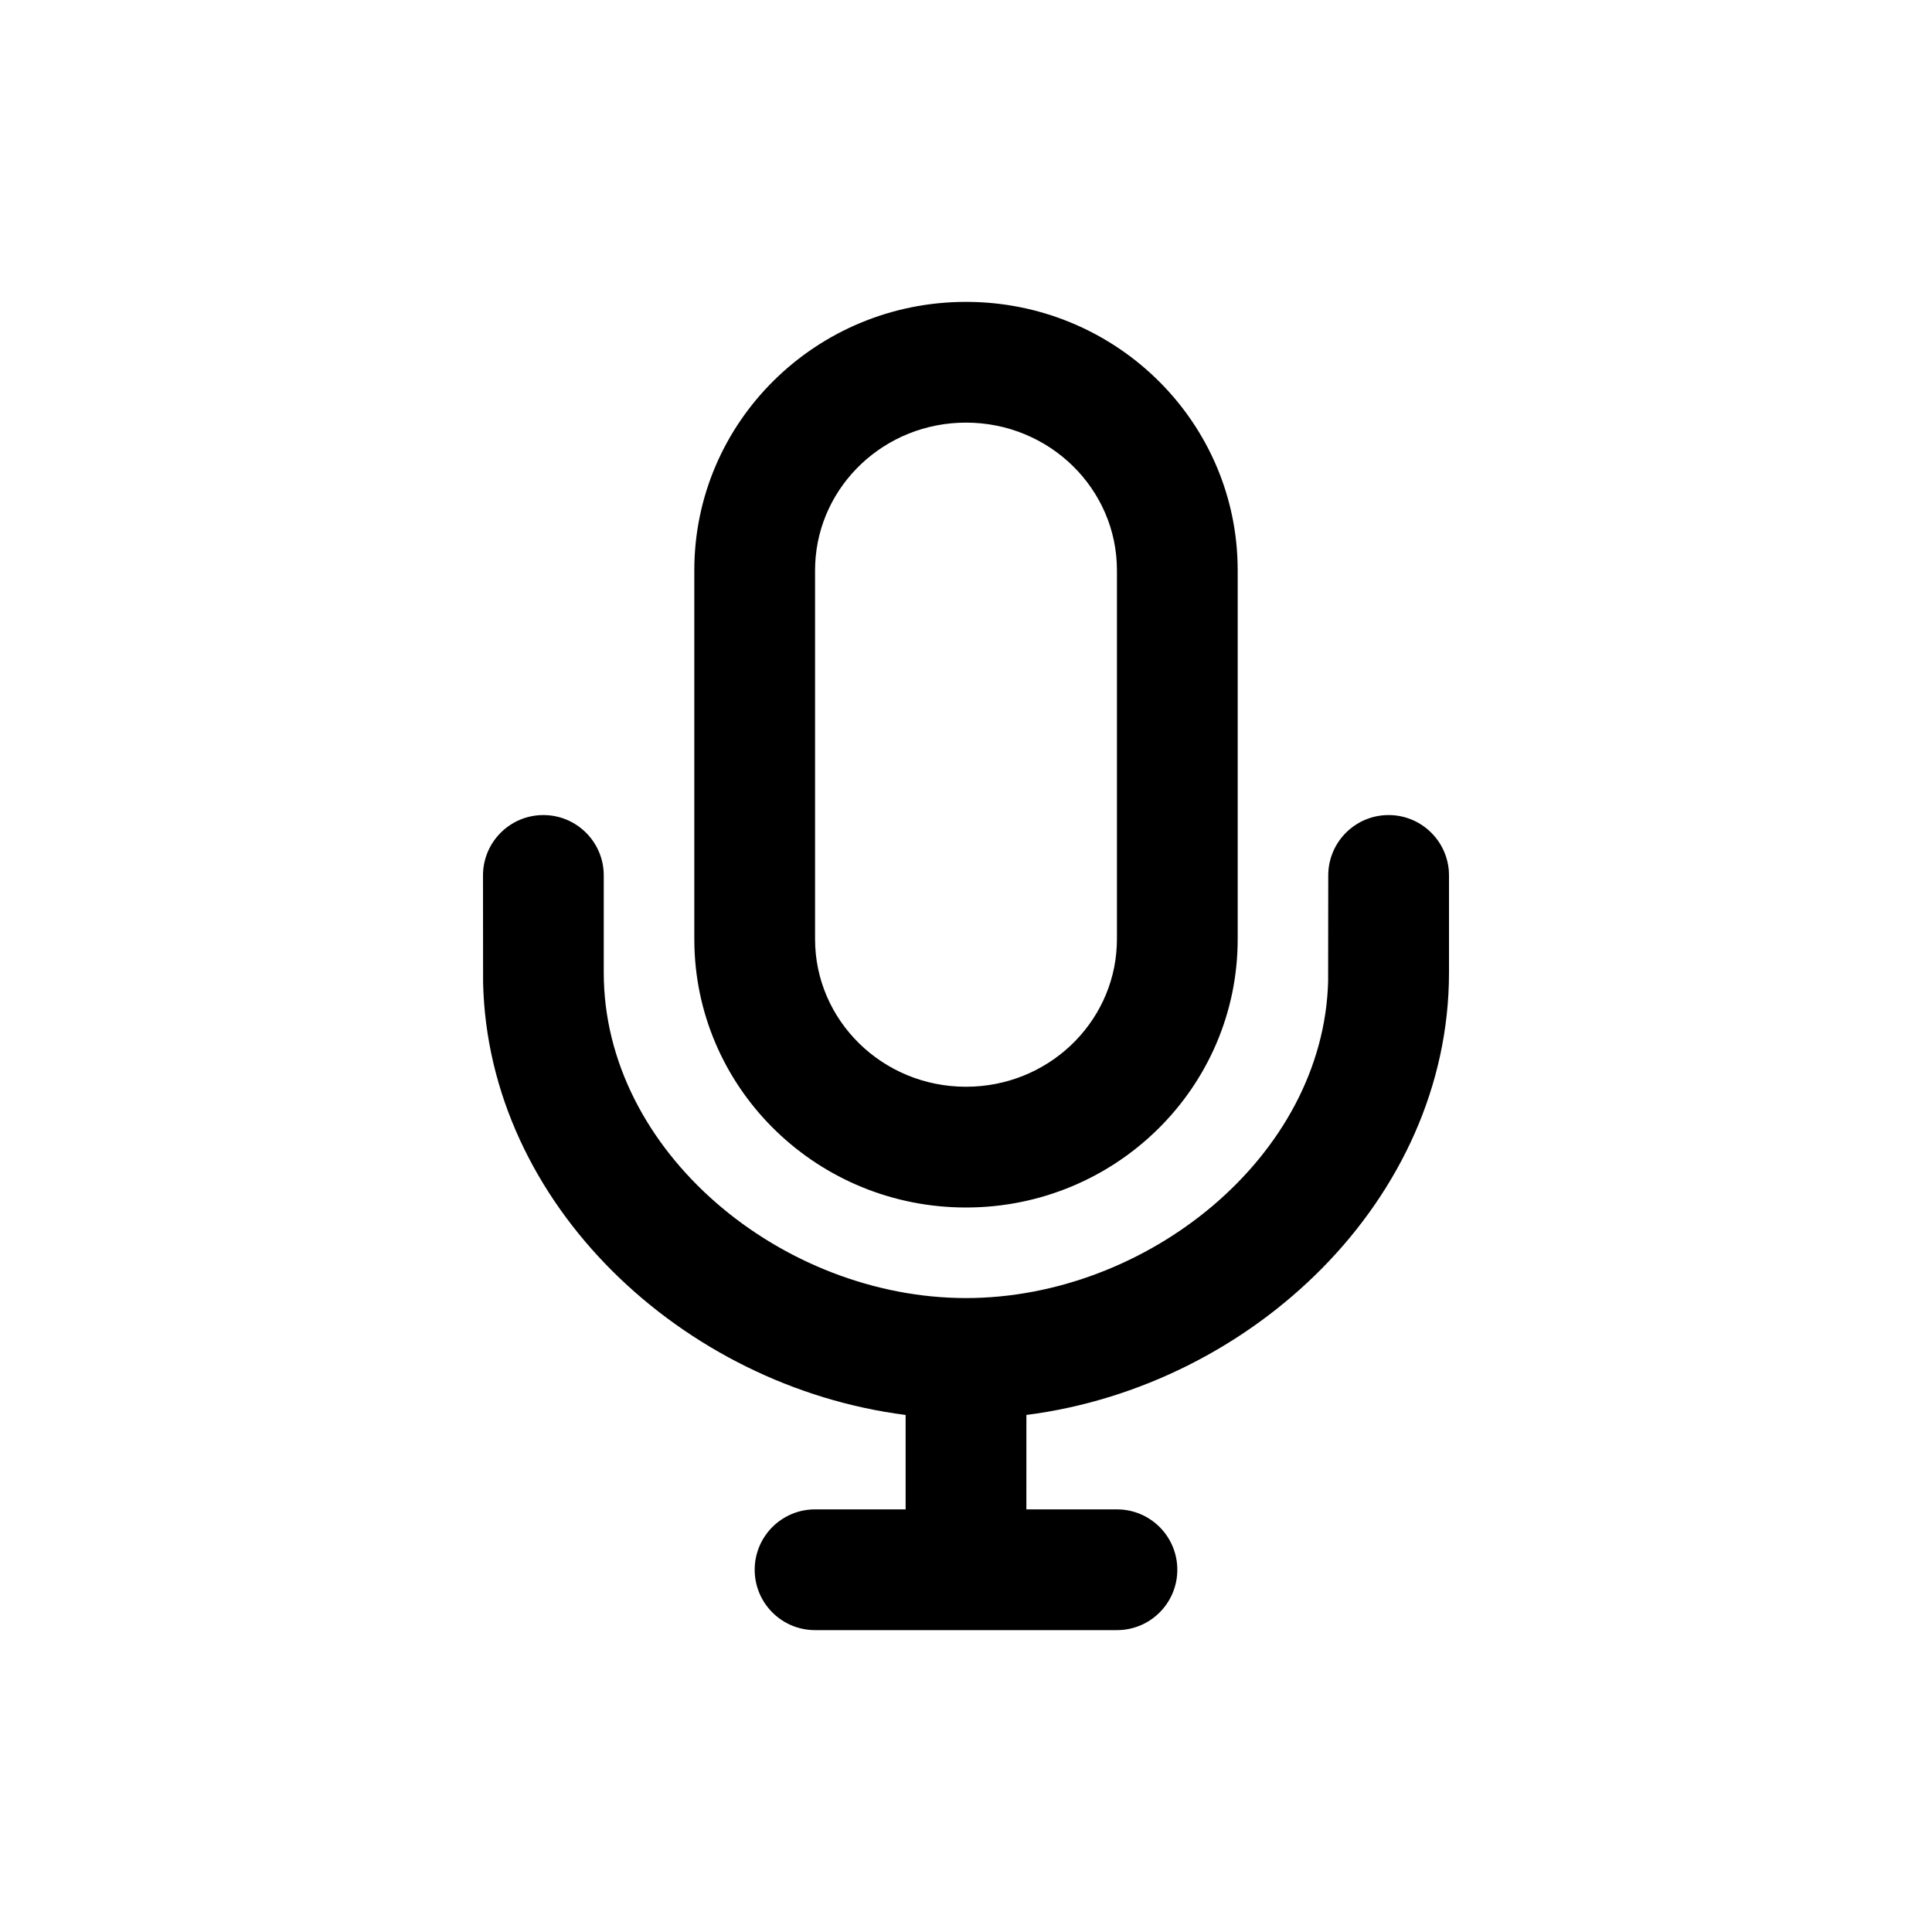 <svg xmlns="http://www.w3.org/2000/svg" width="64" height="64" viewBox="0 0 64 64">
  <path d="M46,27 C47.054,27 47.918,27.816 47.995,28.851 L48,29 L48,32.222 C48,39.728 41.48,45.917 34.001,46.872 L34,50 L37,50 C38.105,50 39,50.895 39,52 C39,53.105 38.105,54 37,54 L27,54 C25.895,54 25,53.105 25,52 C25,50.895 25.895,50 27,50 L30,50 L30,46.872 C22.622,45.931 16.159,39.901 16.003,32.536 L16,29 C16,27.895 16.895,27 18,27 C19.054,27 19.918,27.816 19.995,28.851 L20,29 L20,32.222 C20,38.167 25.917,43 32,43 C37.985,43 43.841,38.321 43.996,32.509 L44,29 C44,27.895 44.895,27 46,27 Z M32,10 C36.882,10 40.856,13.839 40.996,18.627 L41,18.889 L41,31.111 C41,36.02 36.971,40 32,40 C27.118,40 23.144,36.161 23.004,31.373 L23,31.111 L23,18.889 C23,13.98 27.029,10 32,10 Z M32,14 C29.3,14 27.118,16.086 27.005,18.678 L27,18.889 L27,31.111 C27,33.8 29.228,36 32,36 C34.7,36 36.882,33.914 36.995,31.322 L37,31.111 L37,18.889 C37,16.2 34.772,14 32,14 Z"/>
</svg>
